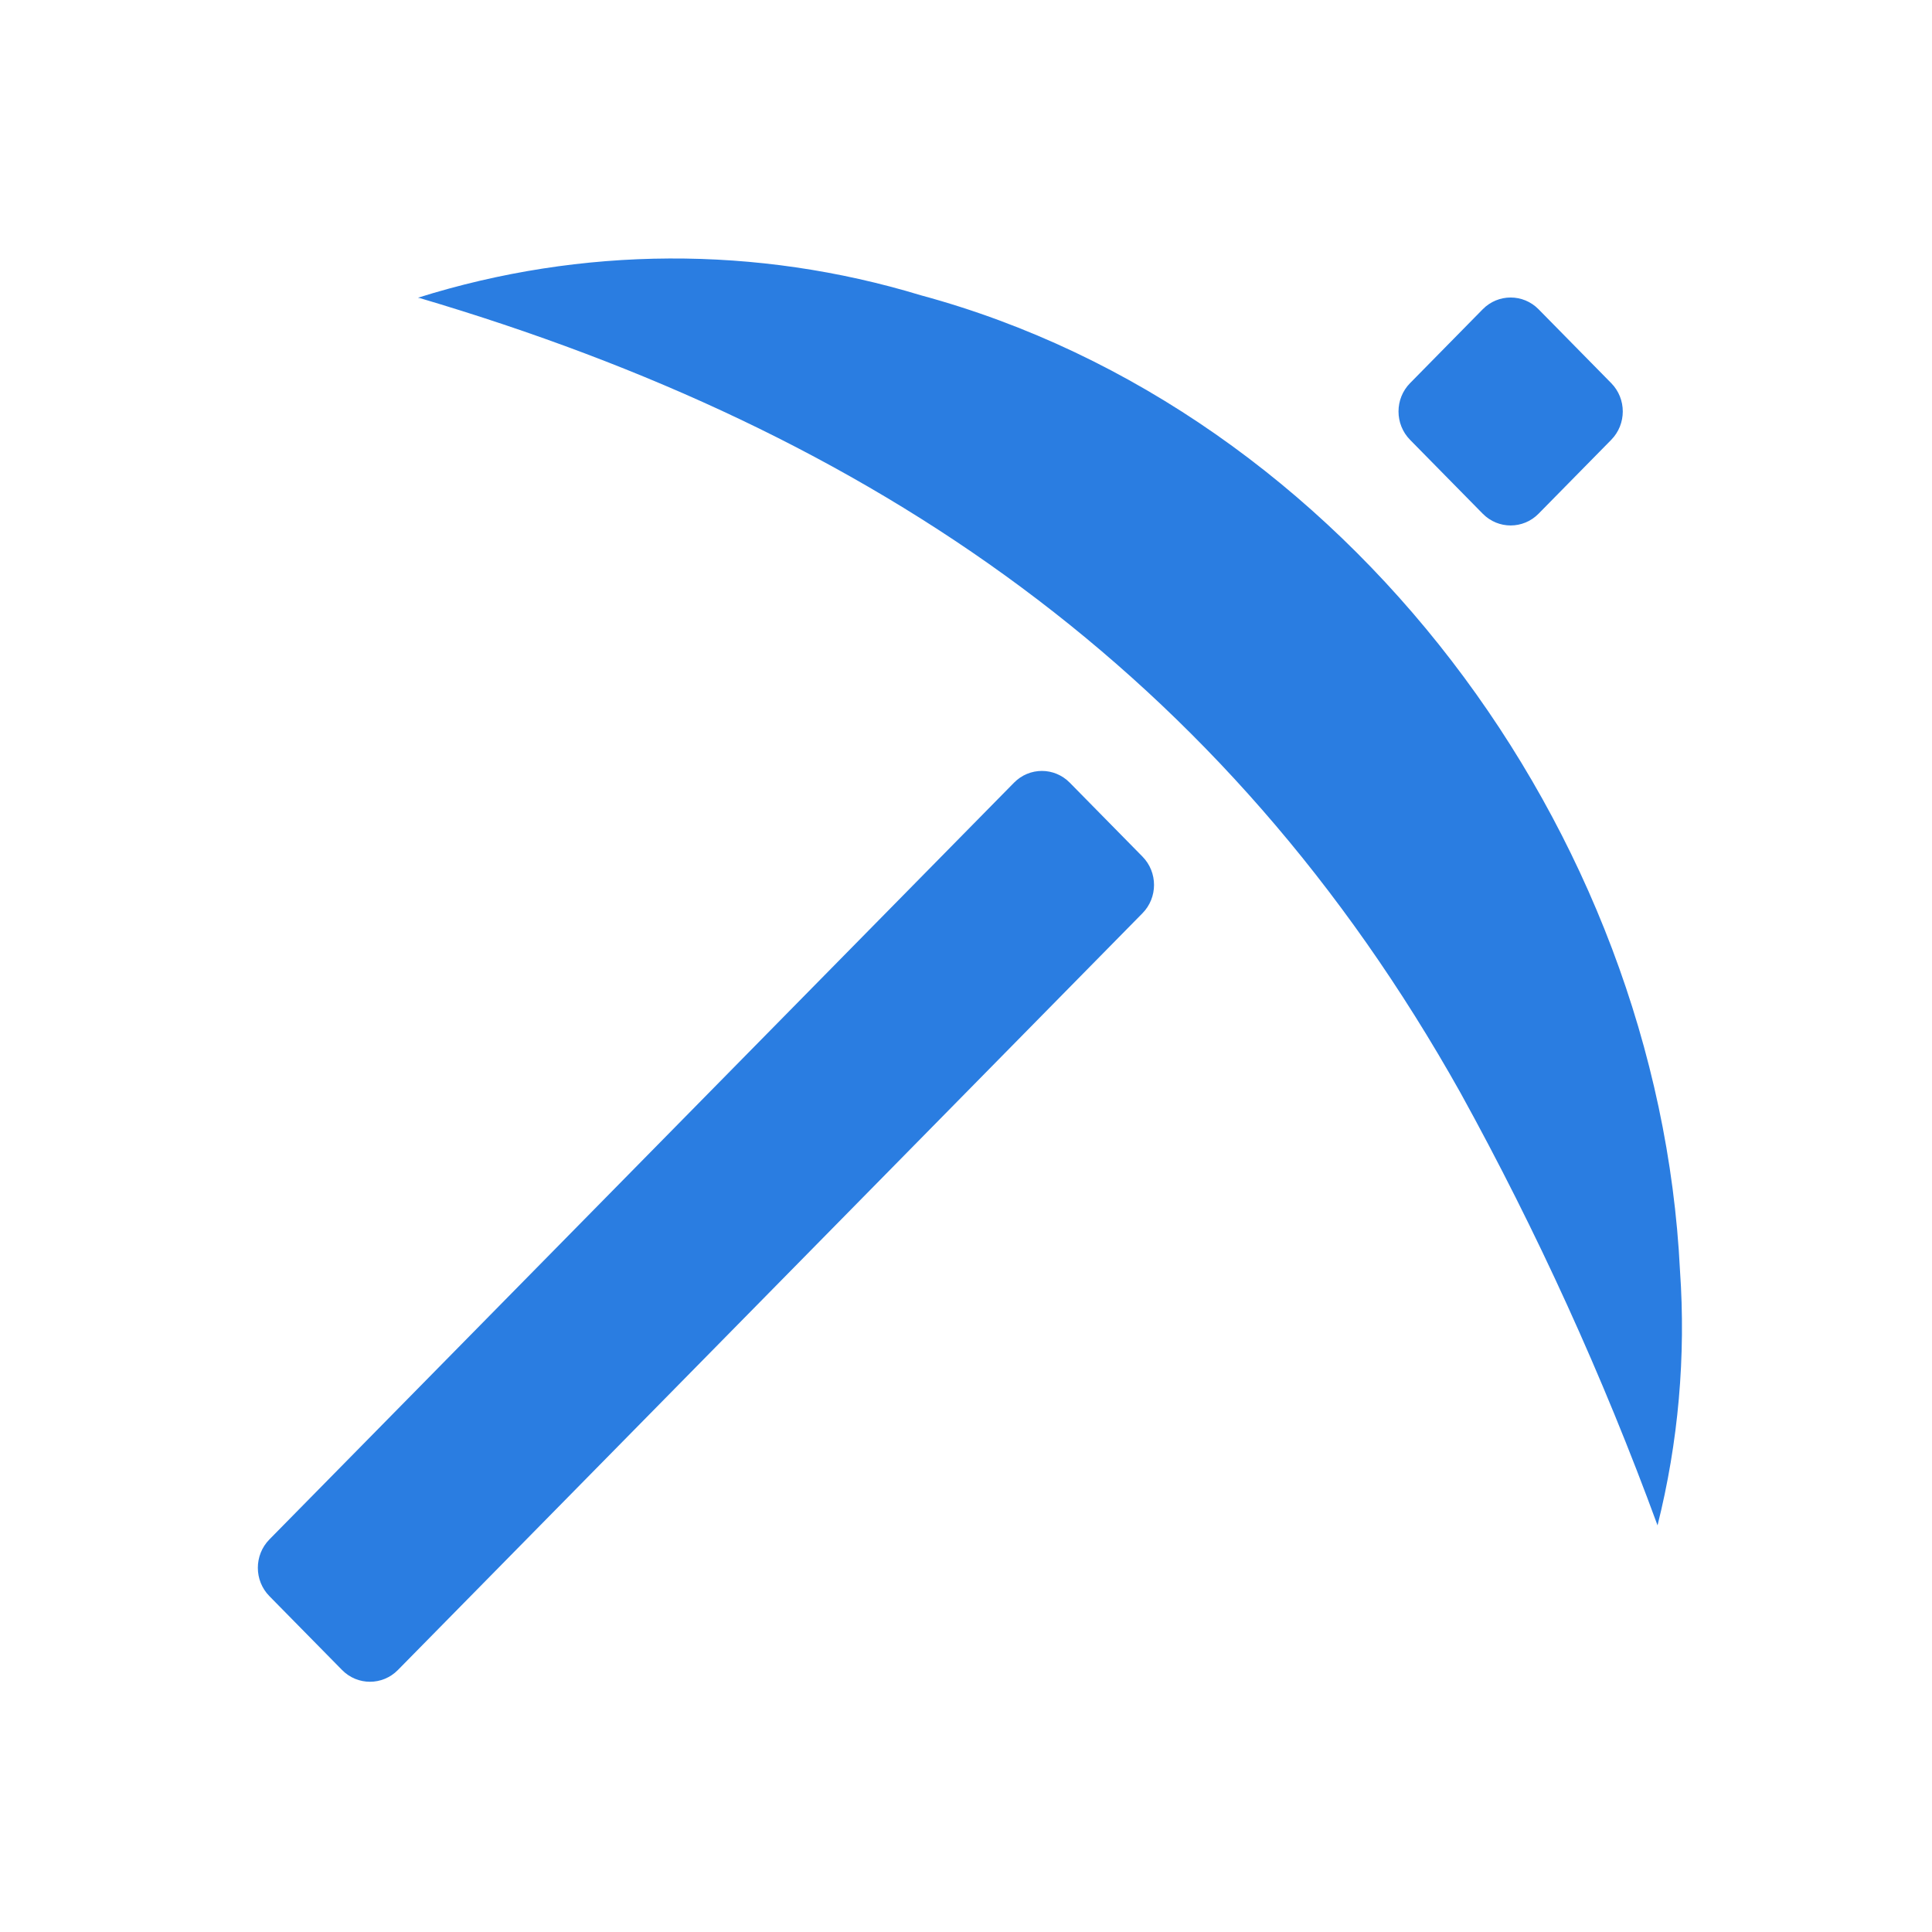 <svg width="32" height="32" viewBox="0 0 32 32" fill="none" xmlns="http://www.w3.org/2000/svg">
<path fill-rule="evenodd" clip-rule="evenodd" d="M15.253 4.891C12.534 4.065 9.635 4.078 6.923 4.931L6.956 4.938C14.463 7.16 20.273 11.108 24.19 18.1C25.458 20.399 26.549 22.795 27.454 25.265C27.799 23.888 27.925 22.464 27.826 21.046C27.467 13.748 22.29 6.795 15.253 4.891ZM26.687 6.346L25.483 5.122C25.228 4.863 24.814 4.863 24.559 5.122L23.355 6.346C23.1 6.605 23.1 7.025 23.355 7.285L24.559 8.509C24.814 8.768 25.228 8.768 25.483 8.509L26.687 7.285C26.942 7.025 26.942 6.605 26.687 6.346ZM18.923 14.188L17.719 12.964C17.464 12.704 17.05 12.704 16.795 12.964L4.462 25.498C4.207 25.758 4.207 26.178 4.462 26.437L5.666 27.661C5.921 27.92 6.335 27.92 6.59 27.661L18.923 15.126C19.178 14.867 19.178 14.447 18.923 14.188Z" fill="#2A7DE1"/>
</svg>
